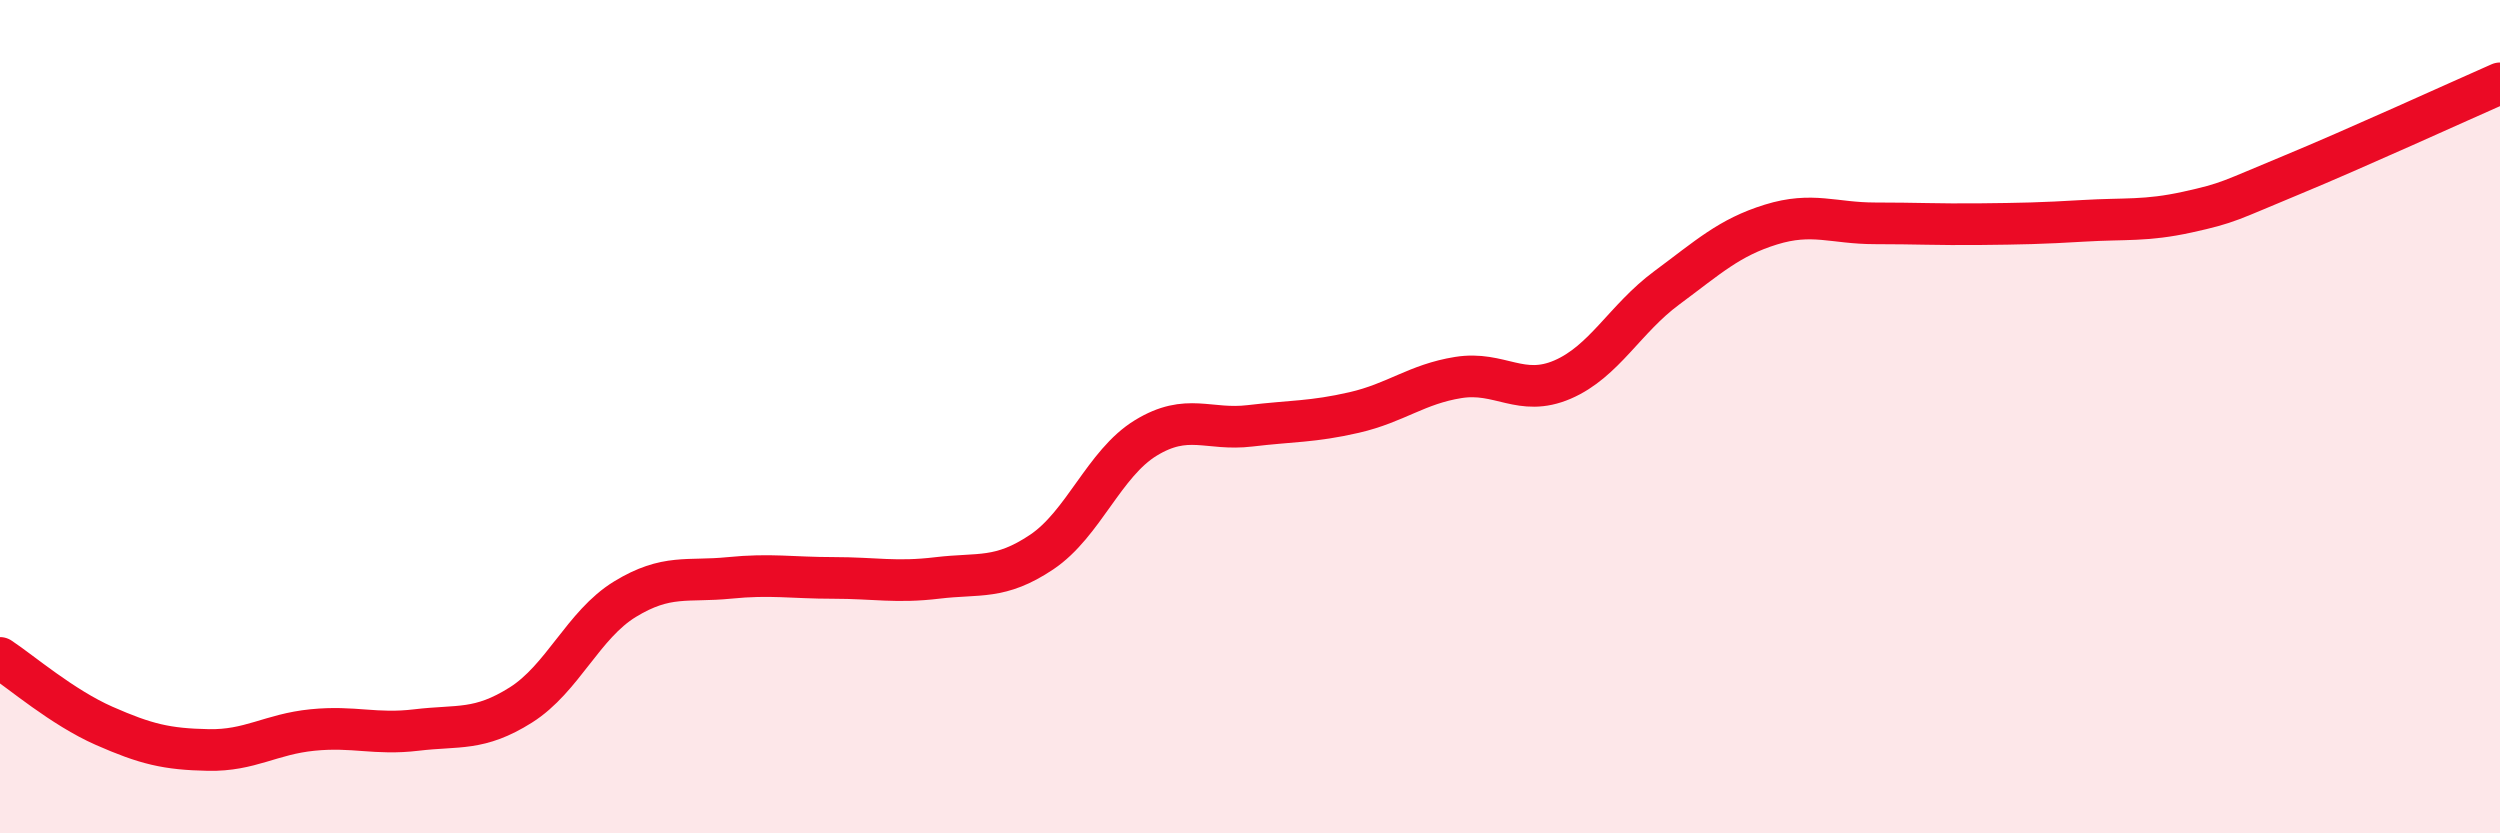 
    <svg width="60" height="20" viewBox="0 0 60 20" xmlns="http://www.w3.org/2000/svg">
      <path
        d="M 0,15.79 C 0.5,16.12 1.5,16.98 2.5,17.42 C 3.5,17.86 4,17.98 5,18 C 6,18.02 6.5,17.62 7.5,17.52 C 8.5,17.42 9,17.64 10,17.52 C 11,17.4 11.5,17.55 12.5,16.92 C 13.5,16.29 14,14.99 15,14.38 C 16,13.77 16.5,13.97 17.5,13.87 C 18.5,13.77 19,13.87 20,13.87 C 21,13.87 21.5,13.99 22.5,13.87 C 23.5,13.75 24,13.92 25,13.25 C 26,12.58 26.5,11.12 27.5,10.51 C 28.5,9.9 29,10.34 30,10.22 C 31,10.1 31.5,10.13 32.5,9.9 C 33.5,9.67 34,9.22 35,9.06 C 36,8.9 36.5,9.54 37.5,9.11 C 38.5,8.68 39,7.65 40,6.91 C 41,6.17 41.5,5.7 42.5,5.39 C 43.5,5.08 44,5.36 45,5.36 C 46,5.36 46.5,5.39 47.5,5.38 C 48.5,5.37 49,5.36 50,5.3 C 51,5.24 51.5,5.31 52.5,5.09 C 53.5,4.87 53.5,4.82 55,4.2 C 56.5,3.58 59,2.44 60,2L60 20L0 20Z"
        fill="#EB0A25"
        opacity="0.1"
        stroke-linecap="round"
        stroke-linejoin="round"
      />
      <path
        d="M 0,15.79 C 0.5,16.12 1.5,16.98 2.5,17.42 C 3.5,17.86 4,17.98 5,18 C 6,18.02 6.5,17.62 7.5,17.52 C 8.5,17.42 9,17.64 10,17.52 C 11,17.4 11.5,17.55 12.5,16.92 C 13.5,16.29 14,14.99 15,14.38 C 16,13.77 16.5,13.97 17.5,13.87 C 18.5,13.77 19,13.87 20,13.87 C 21,13.87 21.5,13.99 22.5,13.87 C 23.5,13.75 24,13.92 25,13.25 C 26,12.58 26.5,11.12 27.5,10.51 C 28.5,9.9 29,10.34 30,10.22 C 31,10.1 31.5,10.13 32.5,9.9 C 33.5,9.67 34,9.22 35,9.06 C 36,8.9 36.5,9.54 37.5,9.11 C 38.5,8.68 39,7.65 40,6.91 C 41,6.17 41.5,5.7 42.5,5.39 C 43.5,5.08 44,5.36 45,5.36 C 46,5.36 46.5,5.39 47.5,5.38 C 48.5,5.37 49,5.36 50,5.3 C 51,5.24 51.5,5.31 52.5,5.09 C 53.5,4.87 53.5,4.82 55,4.2 C 56.5,3.58 59,2.44 60,2"
        stroke="#EB0A25"
        stroke-width="1"
        fill="none"
        stroke-linecap="round"
        stroke-linejoin="round"
      />
    </svg>
  